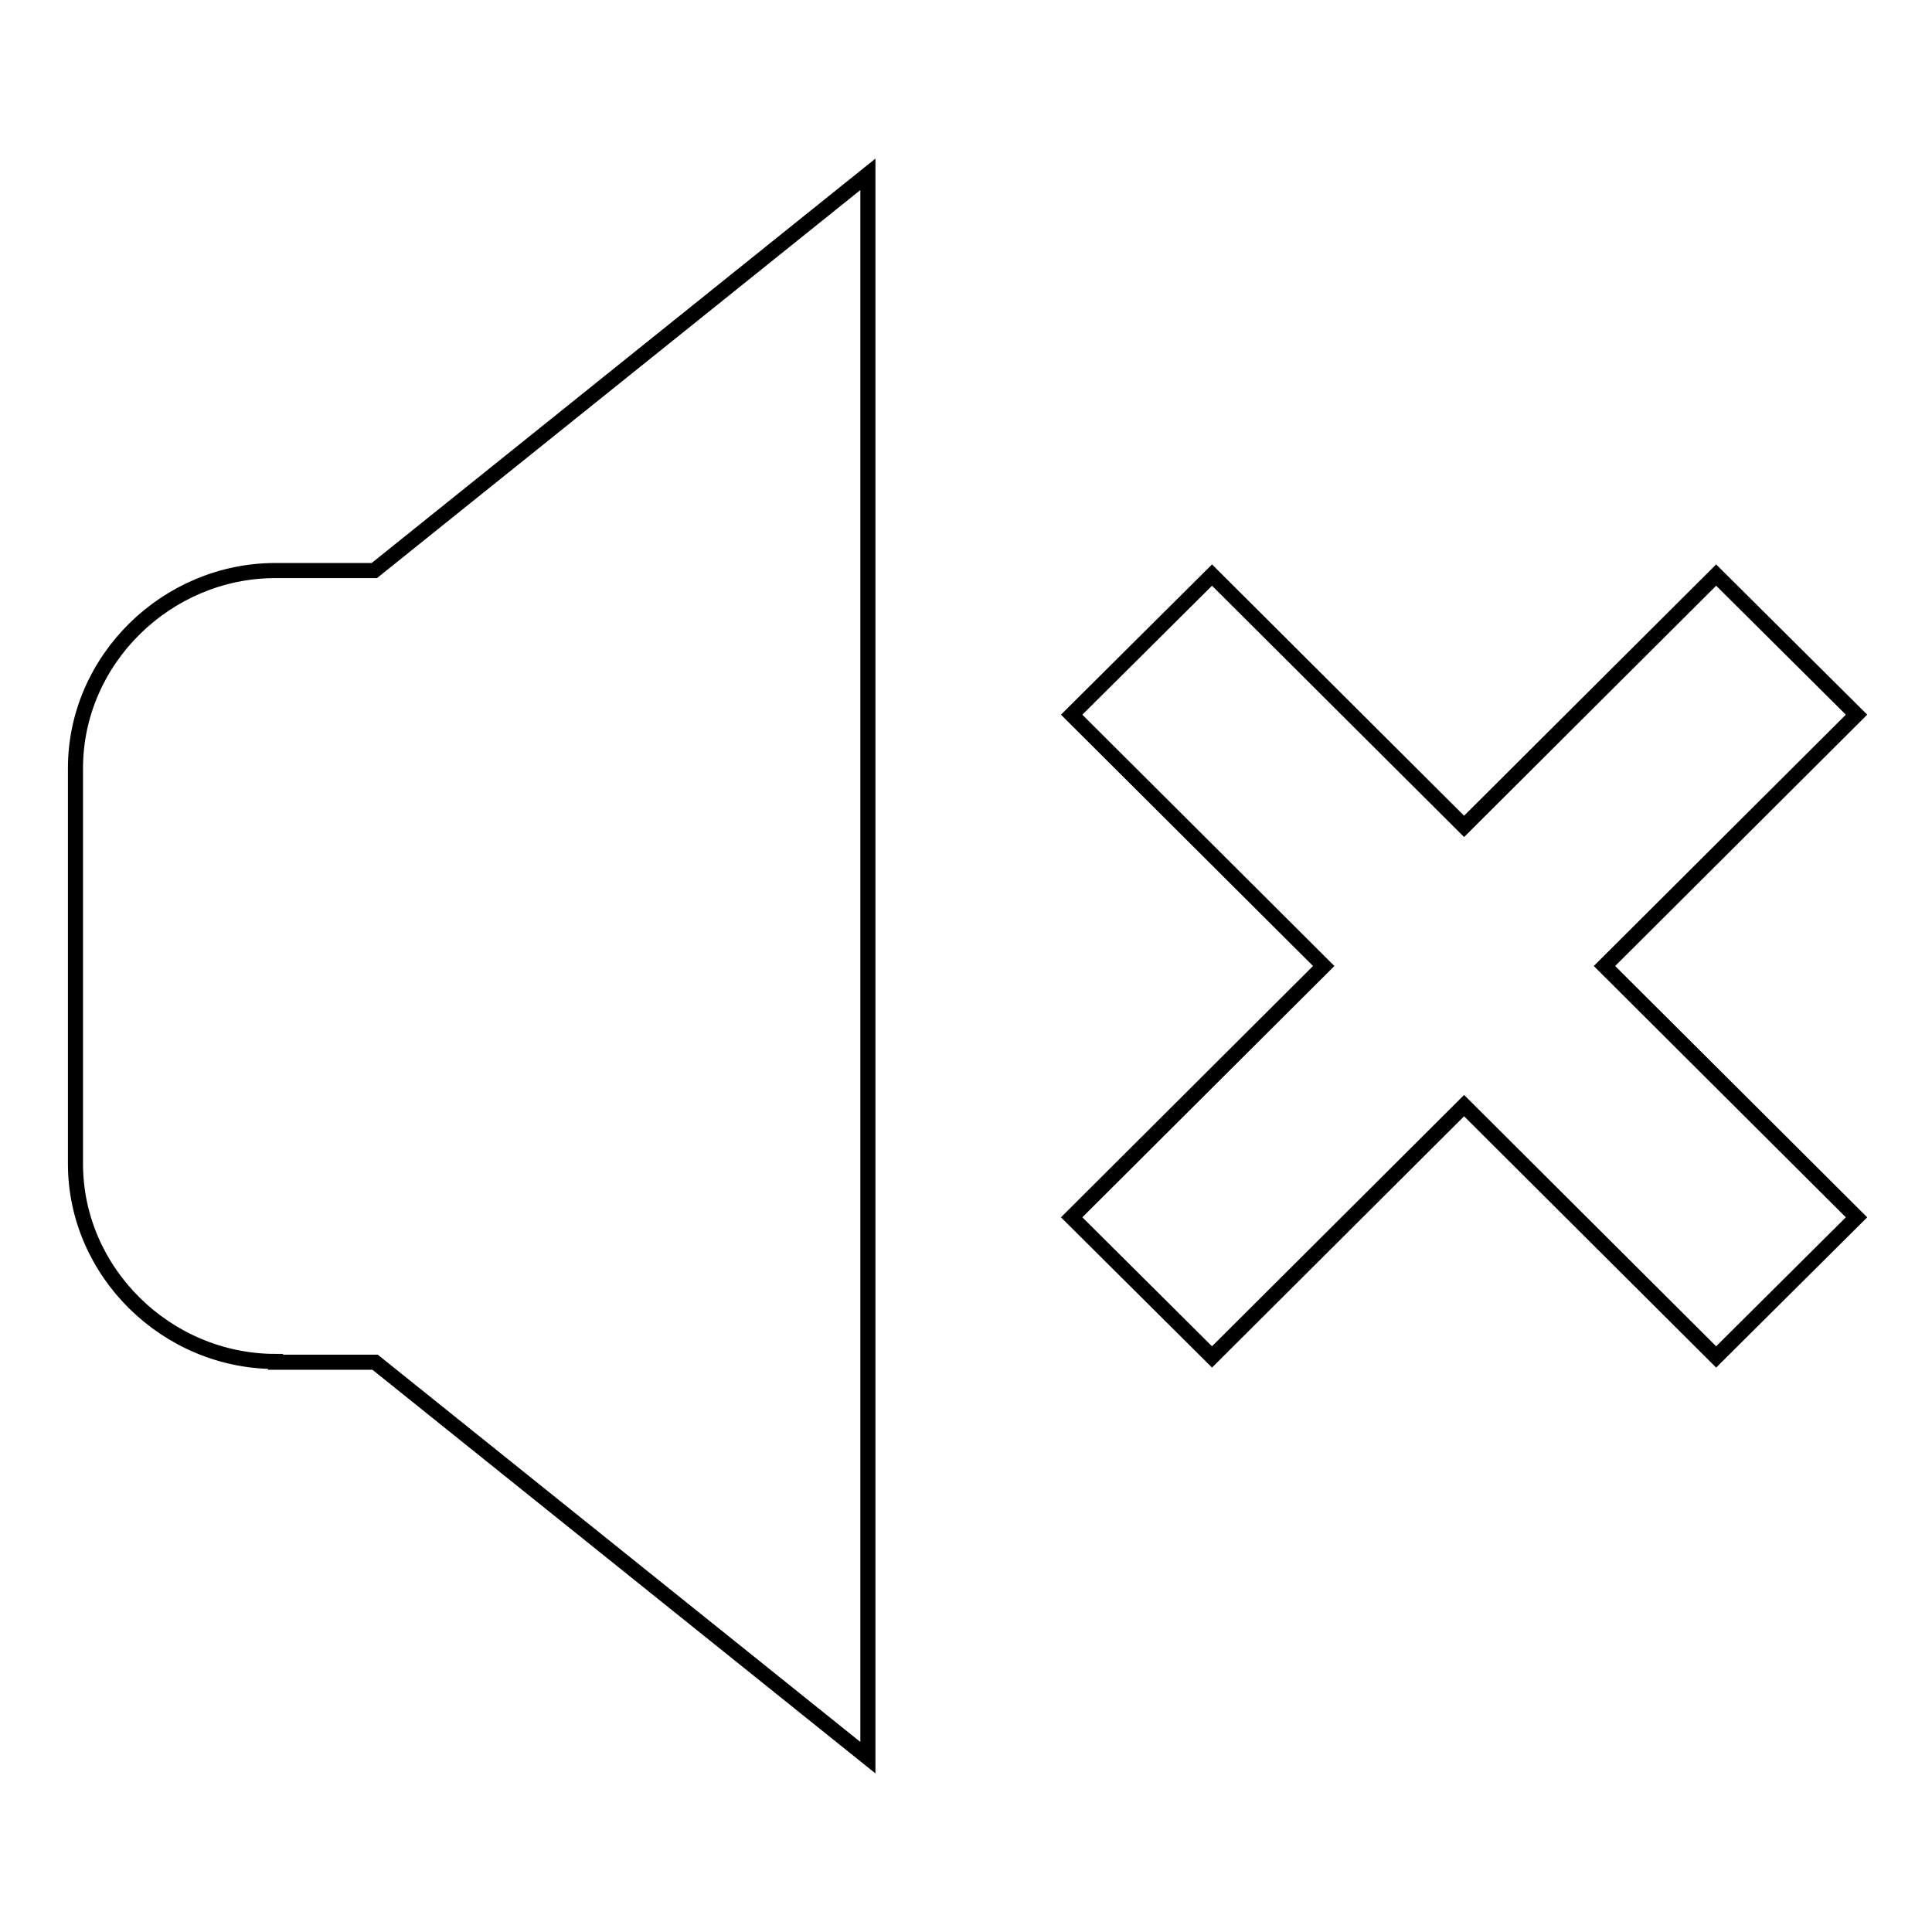 <?xml version="1.0" encoding="utf-8"?>
<!-- Svg Vector Icons : http://www.onlinewebfonts.com/icon -->
<!DOCTYPE svg PUBLIC "-//W3C//DTD SVG 1.1//EN" "http://www.w3.org/Graphics/SVG/1.1/DTD/svg11.dtd">
<svg version="1.1" xmlns="http://www.w3.org/2000/svg" xmlns:xlink="http://www.w3.org/1999/xlink" x="0px" y="0px" viewBox="0 0 256 256" enable-background="new 0 0 256 256" xml:space="preserve">
<g> <path stroke-width="2" fill-opacity="0" stroke="#000000"  d="M246,161.3l-18.6,18.5l-33.4-33.3l-33.4,33.3l-18.6-18.5l33.4-33.3l-33.4-33.3l18.6-18.5l33.4,33.3 l33.4-33.3L246,94.7L212.6,128L246,161.3z M36.5,180.4c-14.4,0-26.5-11.8-26.5-26.2v-52.4c0-14.4,12.1-26.2,26.5-26.2h13.1 L115,23.1v78.7v52.4v78.7l-65.3-52.4H36.5z"/></g>
</svg>